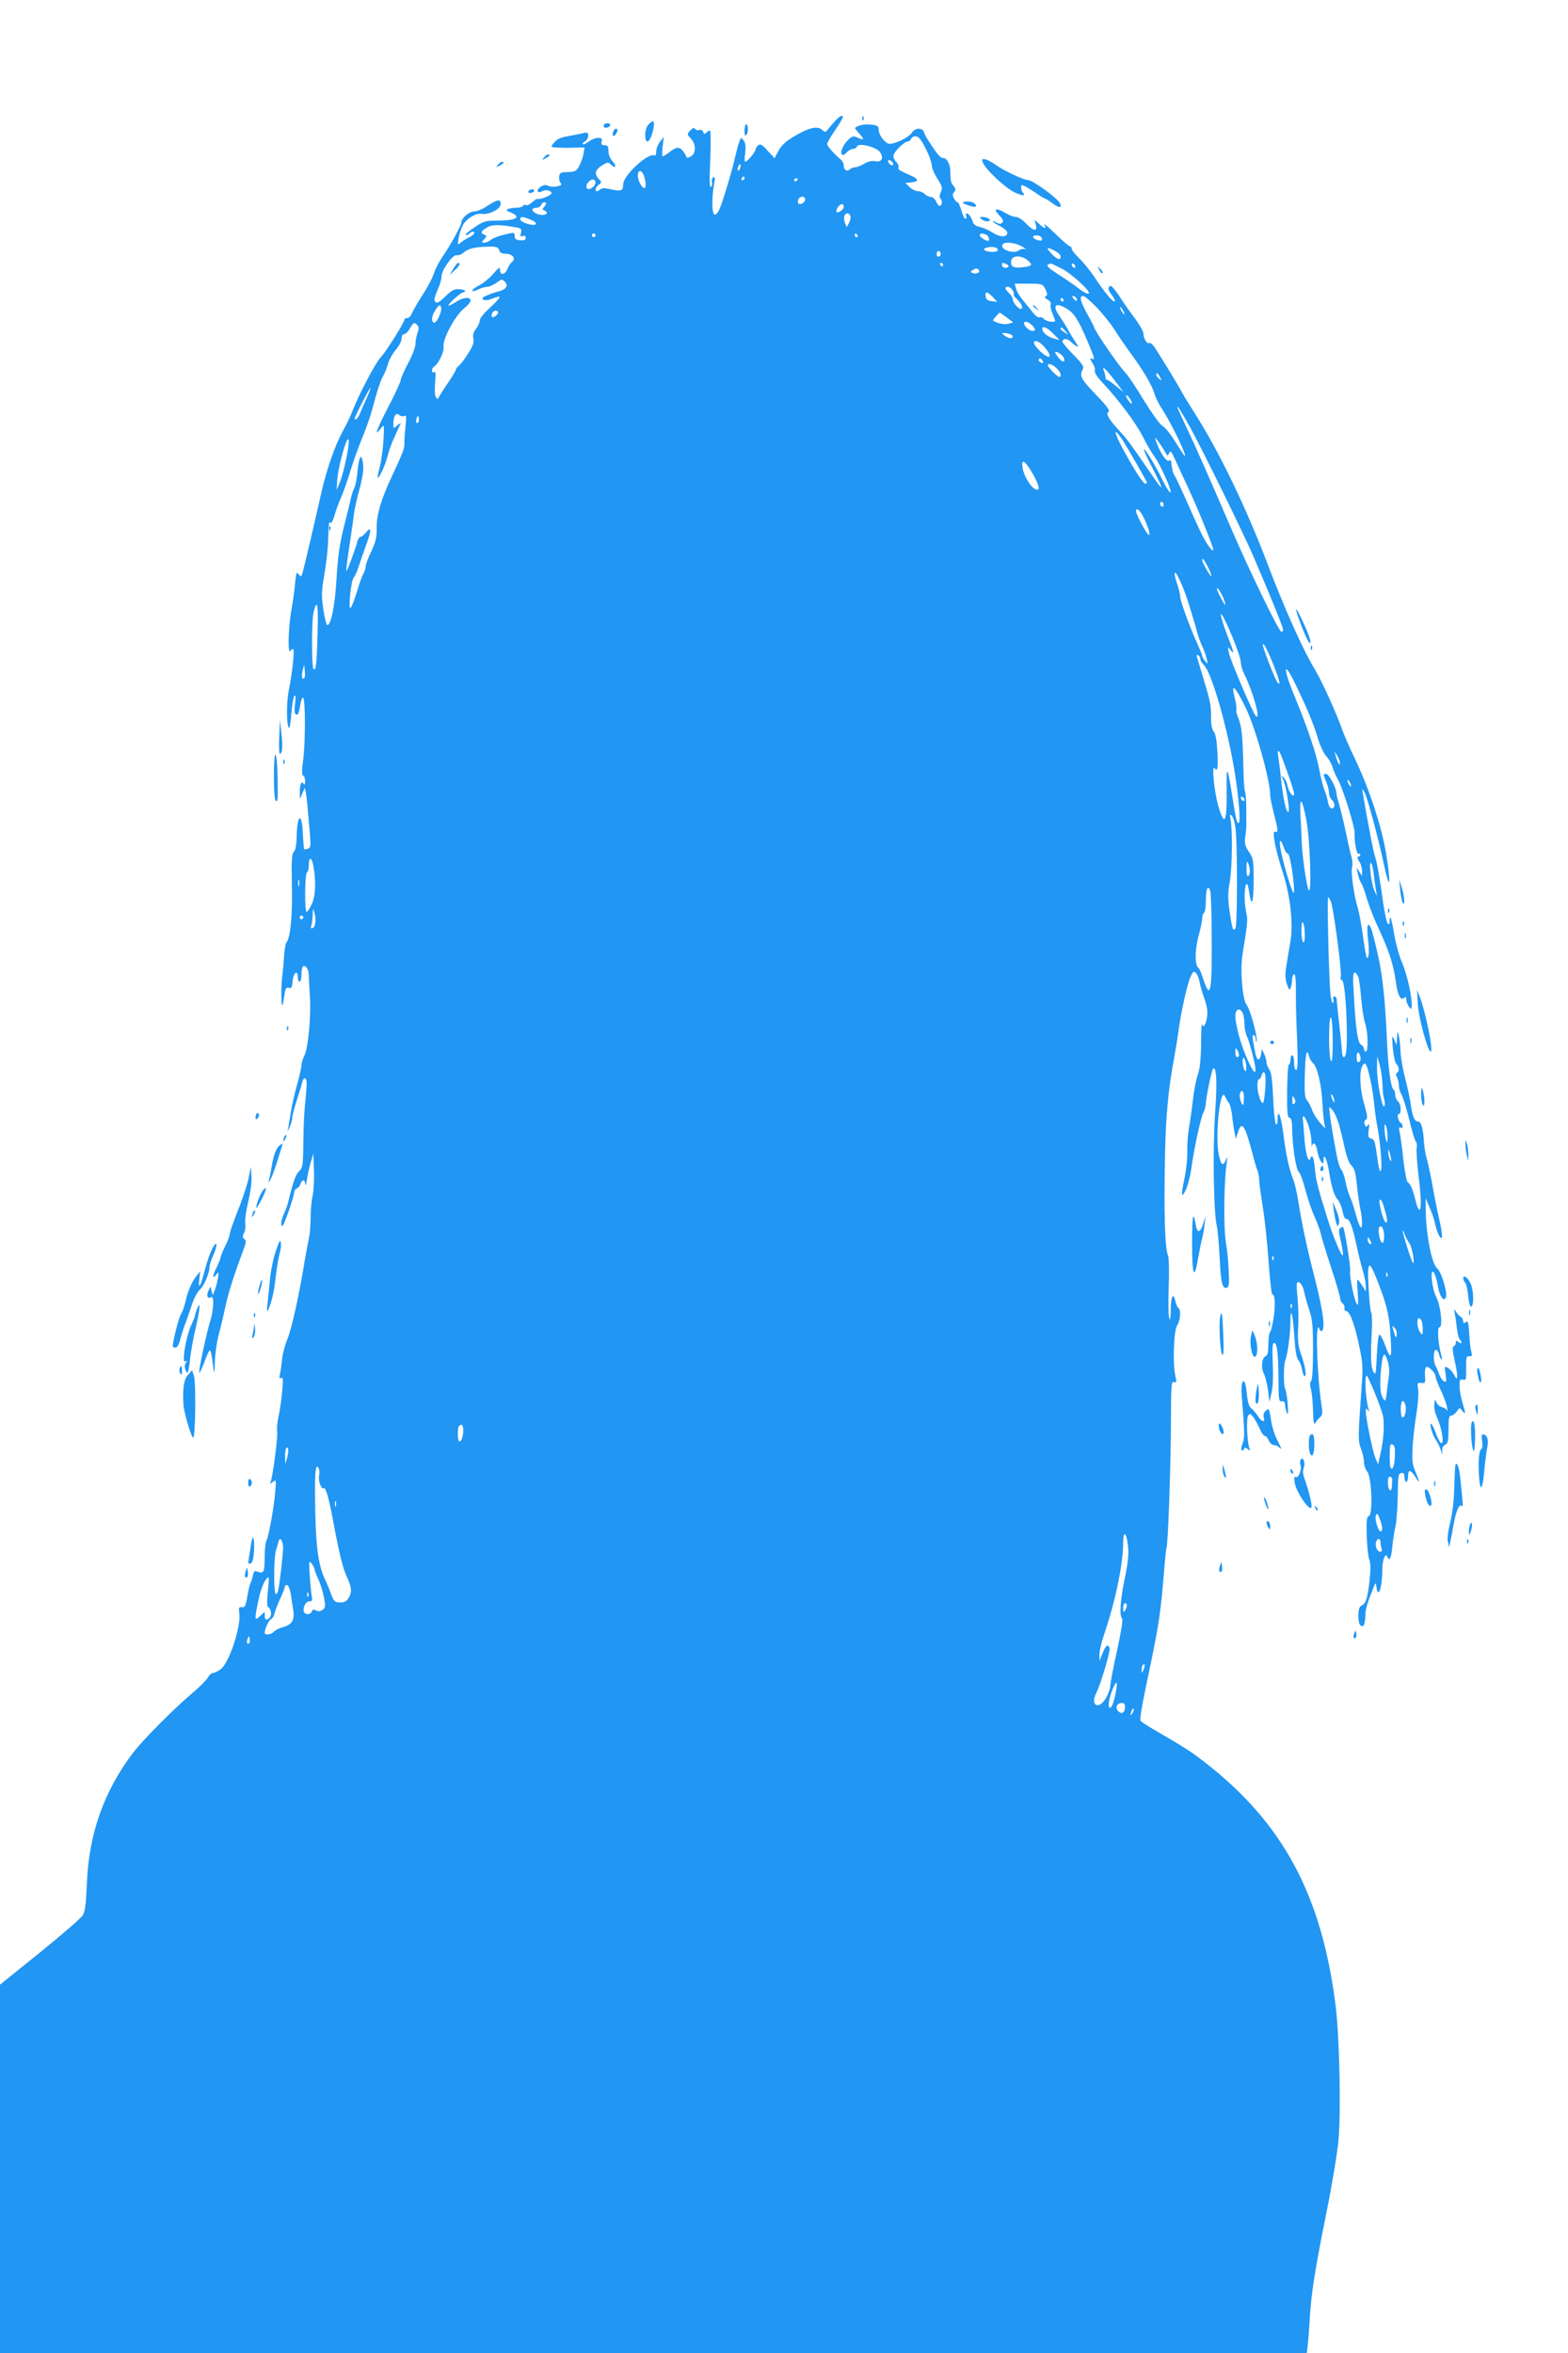 <?xml version="1.0" standalone="no"?>
<!DOCTYPE svg PUBLIC "-//W3C//DTD SVG 20010904//EN"
 "http://www.w3.org/TR/2001/REC-SVG-20010904/DTD/svg10.dtd">
<svg version="1.0" xmlns="http://www.w3.org/2000/svg"
 width="853pt" height="1280pt" viewBox="0 0 853 1280"
 preserveAspectRatio="xMidYMid meet">
<g transform="translate(0,1280) scale(0.1,-0.1)"
fill="#2196f3" stroke="none">
<path d="M4553 12152 c-10 -9 -28 -30 -41 -46 -21 -27 -23 -28 -40 -12 -25 22
-70 12 -142 -30 -60 -35 -80 -54 -102 -97 l-14 -28 -38 41 c-30 34 -40 39 -52
29 -8 -6 -14 -17 -14 -23 -1 -13 -45 -66 -56 -66 -4 0 -4 22 0 48 4 34 2 54
-8 67 -14 19 -15 19 -24 -5 -5 -14 -15 -50 -22 -80 -15 -70 -67 -245 -86 -288
-8 -19 -20 -32 -27 -29 -14 4 -16 87 -3 161 7 38 6 47 -4 41 -6 -4 -10 -16 -7
-26 3 -10 0 -22 -6 -26 -7 -4 -8 40 -3 150 3 87 3 157 -2 157 -4 0 -13 -5 -20
-12 -9 -9 -13 -8 -17 5 -4 9 -13 13 -22 10 -8 -3 -18 -1 -22 6 -5 8 -13 5 -26
-9 -18 -20 -18 -21 3 -43 29 -31 29 -82 1 -97 -11 -7 -21 -10 -22 -8 -30 60
-47 67 -89 35 -19 -15 -38 -27 -42 -27 -5 0 -5 24 -1 53 l6 52 -20 -25 c-11
-14 -21 -38 -21 -53 0 -16 -4 -26 -9 -23 -32 20 -171 -108 -171 -157 0 -35
-11 -39 -66 -27 -33 8 -50 8 -58 0 -5 -5 -14 -10 -18 -10 -14 0 -8 22 9 35 17
13 17 14 -1 33 -24 27 -18 49 20 73 30 18 33 18 48 3 26 -25 32 -7 8 19 -13
14 -22 36 -22 55 0 26 -4 32 -21 32 -16 0 -20 5 -16 20 4 16 0 20 -20 20 -14
0 -36 -9 -50 -20 -15 -11 -29 -18 -32 -14 -3 3 2 10 12 15 9 6 17 19 17 31 0
17 -4 19 -27 14 -16 -4 -41 -9 -58 -12 -63 -11 -76 -15 -95 -34 -11 -11 -20
-23 -20 -27 0 -5 41 -7 90 -7 l90 2 -6 -37 c-4 -20 -15 -49 -24 -66 -15 -26
-23 -30 -61 -31 -38 0 -44 -4 -47 -23 -2 -12 1 -28 7 -35 9 -11 5 -15 -20 -20
-17 -3 -39 -2 -48 4 -13 6 -24 4 -40 -6 -26 -18 -19 -39 9 -24 20 11 50 4 50
-12 0 -10 -59 -34 -74 -30 -5 2 -19 -7 -32 -19 -12 -11 -27 -18 -33 -15 -5 4
-12 2 -16 -4 -3 -5 -19 -10 -35 -10 -15 0 -36 -3 -45 -6 -14 -6 -11 -10 14
-20 61 -26 29 -44 -79 -44 -58 0 -71 -4 -118 -36 -30 -20 -51 -38 -48 -42 4
-3 12 0 18 6 14 14 28 16 28 4 0 -5 -12 -15 -27 -22 -16 -8 -36 -21 -46 -29
-18 -15 -18 -14 -12 24 4 22 14 53 22 68 18 36 71 69 101 64 39 -7 99 22 105
49 6 33 -17 31 -72 -6 -24 -17 -56 -30 -71 -30 -28 0 -70 -36 -70 -60 0 -16
-62 -128 -105 -190 -17 -25 -38 -65 -45 -89 -8 -24 -36 -77 -63 -118 -26 -41
-52 -86 -57 -99 -5 -13 -16 -24 -25 -24 -8 0 -15 -4 -15 -8 0 -16 -101 -177
-130 -207 -28 -30 -113 -191 -152 -289 -10 -28 -34 -77 -53 -111 -43 -78 -90
-213 -119 -344 -34 -152 -85 -370 -97 -415 -9 -35 -11 -36 -24 -20 -11 16 -14
10 -20 -51 -3 -39 -13 -106 -21 -151 -16 -92 -19 -238 -4 -214 5 8 12 11 16 8
7 -7 -7 -136 -25 -223 -12 -60 -13 -172 -2 -200 6 -13 11 11 16 73 4 50 12 95
17 98 7 4 8 -11 3 -44 -4 -32 -3 -52 4 -57 12 -7 17 2 26 58 3 21 10 35 14 32
13 -7 13 -248 0 -340 -8 -57 -7 -81 0 -83 6 -2 11 -16 11 -30 0 -19 -3 -23 -9
-14 -11 18 -21 -8 -20 -51 l1 -32 13 30 13 30 6 -25 c2 -14 8 -59 11 -100 3
-41 9 -103 12 -137 4 -53 3 -64 -11 -69 -9 -4 -19 -5 -21 -2 -2 2 -5 36 -7 76
-4 126 -31 120 -34 -7 -1 -50 -7 -78 -16 -85 -10 -9 -13 -46 -10 -179 4 -166
-8 -288 -30 -314 -5 -7 -11 -43 -13 -80 -2 -37 -7 -86 -10 -108 -6 -44 -6
-147 0 -154 2 -2 7 20 11 49 6 43 10 51 25 47 15 -4 18 2 21 36 3 45 28 65 28
23 0 -14 5 -26 10 -26 6 0 10 18 10 39 0 22 4 42 9 45 14 9 32 -19 31 -50 0
-16 3 -67 6 -114 7 -104 -9 -279 -30 -322 -9 -17 -16 -41 -16 -52 0 -12 -11
-60 -24 -106 -13 -47 -29 -117 -35 -157 -6 -39 -13 -79 -16 -90 -3 -10 1 -4 9
12 8 17 15 40 16 53 0 13 11 56 24 95 13 40 27 85 30 100 4 17 11 25 18 21 7
-5 8 -31 3 -83 -11 -107 -13 -140 -15 -279 -1 -110 -4 -125 -22 -142 -19 -17
-33 -56 -59 -164 -5 -21 -16 -51 -24 -67 -16 -31 -21 -79 -6 -64 11 13 61 158
61 179 0 9 7 19 15 22 8 3 17 14 20 25 9 26 25 24 26 -3 1 -13 5 0 9 27 4 28
14 70 21 95 l14 45 3 -95 c2 -52 -2 -114 -8 -137 -5 -23 -10 -74 -10 -113 0
-39 -4 -90 -9 -113 -5 -23 -15 -76 -22 -117 -29 -181 -72 -378 -95 -432 -13
-32 -26 -80 -29 -106 -2 -26 -7 -62 -11 -81 -6 -26 -4 -32 6 -26 10 6 11 -9 5
-75 -4 -45 -13 -106 -20 -135 -6 -29 -10 -66 -7 -83 4 -29 -23 -236 -35 -270
-6 -15 -5 -16 12 -2 18 14 18 12 12 -58 -7 -84 -35 -239 -48 -264 -5 -10 -9
-47 -9 -82 0 -85 -5 -97 -35 -86 -21 8 -24 6 -30 -23 -4 -18 -10 -36 -14 -42
-3 -5 -10 -37 -16 -70 -8 -50 -13 -59 -29 -57 -16 3 -18 -2 -14 -35 9 -76 -57
-271 -102 -303 -15 -11 -35 -20 -42 -20 -8 0 -21 -12 -28 -26 -8 -14 -50 -56
-95 -93 -97 -83 -260 -247 -312 -316 -157 -207 -240 -441 -250 -707 -5 -115
-10 -154 -23 -176 -10 -16 -115 -107 -234 -203 l-216 -174 0 -1002 0 -1003
3554 0 3555 0 5 43 c3 23 8 87 11 142 8 139 28 268 91 580 30 149 59 324 65
390 15 152 6 566 -15 735 -76 603 -286 994 -711 1324 -77 60 -112 82 -272 175
-40 23 -75 46 -78 51 -6 10 6 79 60 335 39 189 51 272 66 460 6 77 13 143 15
147 8 13 24 462 24 685 1 201 2 221 17 216 14 -6 15 -1 7 33 -15 68 -9 248 10
275 17 25 22 84 7 94 -5 3 -12 19 -16 35 -12 53 -25 32 -26 -42 -1 -49 -3 -65
-8 -48 -5 14 -6 91 -3 172 3 81 1 155 -3 165 -18 44 -24 224 -17 563 4 194 18
343 44 485 11 61 24 137 28 170 12 95 47 256 65 298 13 31 19 36 29 27 8 -6
17 -27 21 -48 3 -20 16 -63 27 -94 15 -43 19 -69 14 -103 -7 -42 -20 -59 -28
-35 -1 5 -4 -44 -4 -110 -1 -82 -7 -134 -17 -163 -9 -23 -21 -85 -27 -137 -6
-52 -16 -122 -22 -155 -6 -33 -10 -90 -9 -128 1 -37 -6 -100 -14 -140 -21 -99
-19 -120 4 -73 11 21 25 73 31 115 17 119 50 273 66 308 8 17 14 39 14 49 0
35 34 194 41 194 18 0 21 -84 9 -249 -13 -186 -8 -534 9 -606 5 -22 12 -100
16 -174 6 -138 15 -174 40 -165 11 5 13 24 9 97 -2 51 -9 115 -14 142 -15 80
-12 355 5 449 4 25 3 27 -4 10 -17 -40 -28 -34 -40 22 -23 102 8 387 34 319 5
-11 14 -27 21 -35 6 -8 14 -40 17 -70 3 -30 9 -70 13 -89 l7 -35 11 34 c22 67
38 43 81 -120 9 -36 21 -75 26 -88 5 -13 9 -35 9 -50 0 -15 9 -79 19 -143 11
-64 25 -198 32 -297 7 -100 16 -182 20 -182 14 0 18 -46 9 -119 -6 -41 -15
-80 -20 -85 -6 -6 -10 -36 -10 -68 0 -41 -4 -60 -14 -64 -21 -8 -28 -62 -11
-94 8 -15 18 -56 23 -91 l8 -64 12 52 c7 32 9 92 6 156 -3 63 -2 107 4 111 18
11 26 -48 27 -184 0 -123 2 -135 18 -132 12 2 17 -4 18 -20 0 -13 5 -32 10
-43 6 -14 8 1 4 49 -2 37 -9 73 -13 80 -10 12 -10 132 0 156 12 28 28 147 28
205 0 97 13 52 21 -71 5 -79 12 -120 22 -132 8 -9 18 -34 21 -55 4 -21 11 -35
15 -32 10 6 -1 63 -24 128 -13 37 -16 69 -13 135 3 48 1 120 -3 161 -5 41 -6
78 -3 83 10 16 32 -12 39 -50 4 -20 16 -64 27 -96 17 -50 21 -84 21 -218 0
-98 -4 -163 -10 -169 -7 -7 -8 -22 -1 -46 5 -20 10 -73 11 -118 1 -55 5 -78
11 -67 5 9 16 24 26 32 15 13 16 23 8 75 -24 165 -33 467 -11 408 9 -25 23
-12 23 20 0 46 -16 132 -52 272 -41 161 -66 281 -84 394 -8 51 -21 109 -30
129 -21 50 -40 142 -54 255 -12 93 -30 133 -30 65 0 -19 -4 -28 -9 -23 -5 6
-12 70 -15 143 -4 95 -10 140 -21 155 -8 12 -15 29 -15 39 0 9 -6 29 -12 44
l-13 28 -5 -30 c-7 -38 -23 -34 -31 8 -17 88 -18 98 -9 98 6 0 10 -10 11 -22
0 -13 3 -18 5 -12 8 18 -36 177 -53 196 -24 27 -38 192 -23 281 27 167 29 183
20 222 -12 51 -12 136 -1 154 6 9 11 -3 16 -38 13 -93 25 -65 25 58 0 113 -2
122 -26 158 -21 31 -24 46 -20 78 3 22 6 47 6 55 0 8 0 53 0 99 0 46 -4 89 -7
95 -4 6 -8 67 -9 136 -4 169 -9 218 -27 263 -9 21 -14 43 -11 50 2 6 -2 36
-10 65 -20 80 2 61 56 -48 55 -108 139 -405 138 -486 0 -11 9 -56 20 -99 24
-92 25 -106 6 -99 -18 7 2 -98 43 -223 39 -120 57 -275 42 -366 -6 -37 -16
-97 -22 -134 -9 -52 -8 -75 2 -106 11 -32 14 -36 20 -21 4 11 8 31 8 47 1 15
6 27 12 27 6 0 9 -31 9 -82 -1 -46 1 -163 6 -260 5 -132 4 -178 -5 -178 -6 0
-11 17 -11 40 0 22 -4 40 -10 40 -5 0 -10 -11 -10 -25 0 -14 -4 -25 -8 -25 -5
0 -9 -65 -10 -145 -1 -115 2 -145 13 -145 9 0 13 -15 14 -47 0 -95 21 -236 36
-247 8 -6 24 -49 36 -96 12 -47 34 -112 49 -145 15 -33 31 -76 35 -95 4 -19
29 -102 56 -183 27 -82 49 -157 49 -167 0 -10 6 -23 14 -30 8 -6 12 -17 10
-25 -3 -7 2 -15 12 -17 19 -4 47 -82 71 -203 17 -83 18 -105 10 -215 -19 -259
-20 -289 -3 -330 9 -22 16 -55 16 -72 0 -17 8 -40 17 -51 25 -27 33 -234 10
-243 -12 -4 -14 -24 -12 -107 2 -56 8 -115 14 -130 8 -20 8 -54 1 -119 -11
-95 -20 -122 -45 -132 -21 -8 -21 -101 0 -110 16 -6 22 14 23 67 0 15 9 51 20
80 39 101 35 95 40 65 9 -70 32 -2 32 97 0 51 17 92 27 68 11 -28 21 -10 27
50 3 34 11 87 18 117 6 30 11 107 12 170 1 101 3 115 19 118 13 3 17 -3 17
-22 0 -14 5 -26 10 -26 6 0 10 14 10 30 0 39 13 38 39 -2 26 -42 27 -33 1 27
-17 40 -19 61 -15 139 3 50 13 131 21 180 8 49 12 107 9 128 -6 36 -5 38 17
36 21 -3 23 0 20 38 -2 23 1 45 7 48 12 8 51 -32 51 -52 0 -8 13 -42 29 -76
16 -34 31 -74 33 -91 3 -16 3 -24 1 -18 -3 7 -15 16 -28 19 -13 3 -26 15 -31
27 -6 19 -8 18 -11 -11 -3 -20 4 -49 16 -75 23 -50 38 -137 23 -137 -6 0 -18
21 -28 47 -22 62 -39 80 -29 33 4 -19 16 -46 25 -60 10 -14 23 -41 29 -60 9
-28 10 -29 7 -7 -2 19 2 31 15 38 16 8 19 22 19 84 0 59 3 75 14 75 8 0 22 10
31 23 16 22 16 22 30 3 19 -25 19 -14 0 48 -8 27 -15 67 -15 88 0 34 3 38 18
34 17 -6 19 0 18 61 -1 60 1 68 17 66 15 -1 17 3 12 20 -4 12 -10 57 -12 100
-4 65 -7 76 -19 66 -11 -9 -14 -8 -14 4 0 9 -6 20 -13 24 -8 4 -19 17 -26 28
-11 18 -12 17 -7 -10 4 -16 9 -54 12 -83 4 -29 11 -55 15 -58 5 -3 9 -10 9
-16 0 -7 -6 -6 -15 2 -12 10 -15 10 -15 -3 0 -8 -5 -17 -11 -19 -9 -3 -7 -25
5 -81 19 -82 17 -119 -3 -76 -7 14 -22 31 -33 38 -20 12 -20 11 -14 -33 6 -38
5 -45 -7 -40 -9 3 -20 20 -27 37 -6 18 -16 40 -21 49 -14 27 -11 90 4 86 6 -3
14 -13 15 -24 2 -10 8 -23 13 -28 5 -6 5 3 0 21 -17 59 -24 153 -11 153 21 0
8 119 -18 168 -24 47 -34 168 -10 127 7 -11 15 -42 20 -69 9 -57 33 -91 44
-62 9 25 -25 139 -47 156 -27 22 -56 153 -62 285 -2 61 -2 103 1 95 2 -8 12
-33 22 -55 10 -22 21 -55 25 -74 11 -51 31 -95 39 -83 3 6 -2 48 -13 94 -11
46 -27 126 -36 178 -9 52 -23 119 -31 149 -9 29 -17 76 -18 105 -4 69 -15 106
-32 106 -18 0 -30 26 -38 84 -3 27 -17 94 -31 148 -14 54 -26 122 -26 151 -1
29 -5 66 -9 82 -7 29 -8 29 -10 -10 l-2 -40 -13 30 c-13 27 -13 24 -8 -45 4
-41 12 -81 20 -88 15 -16 17 -38 3 -47 -7 -4 -7 -12 0 -25 5 -10 10 -30 10
-45 0 -14 6 -36 14 -48 8 -12 26 -71 41 -131 14 -60 30 -115 36 -123 6 -7 9
-22 6 -34 -3 -11 1 -73 8 -137 17 -137 19 -202 6 -202 -5 0 -15 24 -21 53 -14
57 -27 88 -43 98 -5 4 -16 60 -23 125 -7 66 -16 132 -20 148 -5 21 -4 27 5 22
6 -4 11 -1 11 8 0 8 -4 16 -9 18 -13 5 -24 48 -12 48 17 0 13 56 -4 70 -8 7
-15 23 -15 36 0 12 -4 25 -9 28 -15 9 -30 123 -36 271 -10 224 -24 352 -51
470 -14 61 -29 120 -34 133 -19 44 -26 20 -18 -55 8 -71 5 -113 -7 -101 -3 3
-12 54 -20 114 -8 60 -21 129 -28 154 -21 65 -39 197 -32 221 4 12 3 38 -3 58
-6 20 -20 83 -32 141 -12 58 -29 125 -36 149 -8 25 -14 51 -14 58 0 27 -41
103 -55 103 -18 0 -18 1 0 -43 8 -20 15 -47 15 -60 0 -14 7 -30 15 -37 19 -16
19 -47 0 -47 -9 0 -17 14 -21 36 -4 20 -13 50 -20 67 -7 16 -20 69 -29 117
-15 81 -66 230 -134 394 -65 157 -58 197 9 56 63 -131 96 -210 120 -291 12
-40 33 -83 45 -95 12 -12 28 -40 35 -62 7 -22 19 -49 26 -60 25 -40 93 -257
93 -293 -2 -52 12 -123 22 -116 5 3 9 0 9 -5 0 -6 -5 -11 -11 -11 -7 0 -5 -10
5 -25 9 -13 16 -37 16 -52 l-1 -28 -15 25 c-15 25 -15 25 -8 -10 4 -19 12 -44
20 -55 7 -11 20 -47 29 -80 10 -33 32 -91 49 -130 75 -162 95 -222 111 -335 9
-63 25 -93 42 -79 10 9 13 7 13 -8 0 -10 7 -28 15 -39 14 -18 14 -17 15 13 0
52 -28 174 -56 235 -13 32 -31 96 -39 144 -14 86 -25 119 -25 74 0 -17 -3 -21
-11 -13 -5 5 -16 55 -24 109 -19 139 -34 224 -46 260 -5 17 -14 58 -20 90 -6
32 -17 93 -25 134 -7 41 -16 91 -19 110 -6 34 -6 35 8 10 16 -27 79 -263 107
-398 31 -145 38 -103 11 63 -23 144 -93 358 -170 518 -29 60 -61 133 -71 163
-28 80 -110 262 -142 314 -67 109 -169 336 -267 595 -112 293 -253 586 -380
789 -45 71 -81 130 -81 131 0 7 -144 243 -157 257 -9 10 -19 15 -24 12 -10 -6
-29 29 -29 54 0 10 -22 48 -48 83 -27 35 -65 90 -85 122 -21 32 -42 55 -47 52
-15 -9 -12 -24 10 -52 11 -15 18 -29 14 -32 -7 -8 -55 48 -108 129 -24 36 -62
83 -85 105 -22 21 -41 45 -41 52 0 7 -4 13 -9 13 -5 0 -37 27 -71 60 -59 57
-79 72 -65 50 11 -18 -8 -11 -33 13 l-24 22 7 -27 c10 -40 -13 -36 -54 7 -18
19 -42 35 -54 35 -12 0 -37 9 -55 20 -52 32 -72 26 -37 -10 21 -22 26 -33 18
-41 -8 -8 -17 -8 -32 0 -12 7 -21 9 -21 7 0 -3 18 -15 40 -26 22 -11 40 -27
40 -35 0 -26 -37 -27 -77 -2 -21 14 -53 28 -71 32 -19 4 -36 14 -38 23 -9 29
-20 46 -32 50 -7 2 -10 -2 -6 -12 3 -9 2 -16 -4 -16 -5 0 -15 20 -22 45 -7 25
-16 45 -21 45 -5 0 -13 9 -19 21 -9 15 -8 24 1 35 9 11 9 18 -3 32 -15 16 -18
32 -18 79 0 38 -18 73 -38 73 -17 0 -35 22 -91 110 -5 8 -12 23 -15 33 -7 23
-48 22 -64 -3 -19 -31 -110 -72 -133 -60 -25 14 -49 50 -49 76 0 18 -7 23 -42
26 -36 4 -69 -3 -87 -18 -1 -1 9 -15 23 -30 30 -33 28 -39 -8 -23 -22 10 -29
9 -47 -7 -29 -26 -49 -68 -40 -82 5 -9 12 -7 26 8 10 11 26 20 35 20 10 0 20
6 23 14 8 21 106 -4 125 -32 21 -32 8 -56 -26 -49 -19 4 -40 -1 -61 -14 -17
-10 -39 -19 -49 -19 -10 0 -23 -5 -29 -11 -15 -15 -33 -3 -33 21 0 11 -7 25
-16 32 -34 28 -74 73 -74 84 0 7 16 36 36 65 49 73 57 89 44 89 -5 0 -18 -8
-27 -18z m484 -162 c18 -36 32 -76 32 -91 1 -14 14 -46 31 -72 26 -41 28 -50
18 -72 -8 -19 -8 -29 -1 -36 12 -12 7 -39 -6 -39 -4 0 -13 11 -19 25 -7 14
-20 25 -31 25 -10 0 -24 7 -31 15 -7 8 -23 15 -36 15 -13 0 -34 10 -46 23
l-23 22 33 3 c42 4 41 19 -5 38 -62 27 -68 31 -65 46 1 9 -5 21 -13 28 -8 7
-15 21 -15 31 0 21 57 78 78 79 7 0 15 7 19 16 3 8 15 14 27 12 15 -2 30 -22
53 -68z m-179 -79 c3 -8 -1 -12 -9 -9 -7 2 -15 10 -17 17 -3 8 1 12 9 9 7 -2
15 -10 17 -17z m-832 -27 c-4 -9 -9 -15 -11 -12 -3 3 -3 13 1 22 4 9 9 15 11
12 3 -3 3 -13 -1 -22z m-519 -53 c6 -21 7 -44 3 -51 -10 -16 -40 32 -40 65 0
39 26 30 37 -14z m543 -1 c0 -5 -5 -10 -11 -10 -5 0 -7 5 -4 10 3 6 8 10 11
10 2 0 4 -4 4 -10z m-816 -38 c-14 -22 -44 -28 -44 -8 0 23 31 49 44 36 7 -7
8 -15 0 -28z m1106 34 c0 -3 -4 -8 -10 -11 -5 -3 -10 -1 -10 4 0 6 5 11 10 11
6 0 10 -2 10 -4z m40 -111 c0 -16 -27 -32 -37 -22 -3 4 -3 13 0 22 8 20 37 20
37 0z m-1410 -23 c0 -4 -5 -13 -12 -20 -9 -9 -7 -13 5 -18 9 -3 14 -10 11 -15
-8 -13 -46 -10 -66 5 -20 14 -14 26 13 26 9 0 19 7 23 15 6 16 26 21 26 7z
m1620 -17 c0 -8 -9 -19 -20 -25 -15 -8 -20 -8 -20 3 0 14 19 37 32 37 4 0 8
-7 8 -15z m36 -49 c3 -8 0 -25 -7 -38 l-12 -23 -10 22 c-11 24 -4 53 13 53 6
0 13 -6 16 -14z m-1739 -21 c22 -9 33 -19 27 -25 -12 -12 -84 11 -84 27 0 17
13 16 57 -2z m-85 -41 c34 -5 37 -9 32 -30 -5 -19 -3 -23 10 -18 10 4 16 1 16
-10 0 -11 -9 -15 -30 -13 -23 2 -30 7 -30 23 0 21 -2 21 -56 8 -31 -7 -64 -20
-73 -28 -10 -9 -26 -16 -36 -16 -17 0 -17 1 -1 19 15 16 15 19 1 24 -22 9 -19
20 13 39 27 17 68 18 154 2z m438 -44 c0 -5 -4 -10 -10 -10 -5 0 -10 5 -10 10
0 6 5 10 10 10 6 0 10 -4 10 -10z m1425 0 c3 -5 1 -10 -4 -10 -6 0 -11 5 -11
10 0 6 2 10 4 10 3 0 8 -4 11 -10z m699 4 c15 -6 23 -34 10 -34 -13 0 -44 21
-44 30 0 11 11 13 34 4z m301 -15 c4 -6 5 -13 2 -16 -8 -7 -47 7 -47 18 0 13
37 11 45 -2z m-105 -50 c19 -11 27 -18 16 -14 -10 3 -25 0 -32 -6 -30 -25
-114 8 -87 34 13 14 69 6 103 -14z m-2845 -19 c4 -14 15 -20 34 -20 38 0 60
-26 38 -43 -9 -7 -21 -24 -26 -39 -13 -34 -41 -37 -41 -6 0 18 -5 15 -36 -21
-20 -23 -54 -51 -75 -62 -21 -10 -39 -24 -39 -29 0 -6 13 -4 30 5 16 8 38 15
50 15 11 0 34 10 51 22 27 20 30 21 46 5 20 -20 6 -42 -34 -52 -15 -3 -43 -13
-62 -21 -27 -11 -32 -17 -21 -24 9 -5 27 -3 49 6 19 8 36 12 39 9 3 -3 -20
-29 -51 -57 -32 -29 -57 -60 -57 -70 0 -11 -9 -32 -20 -46 -15 -18 -19 -34
-15 -53 5 -21 -2 -41 -28 -81 -18 -29 -41 -59 -50 -67 -10 -7 -17 -17 -17 -22
0 -5 -20 -38 -44 -73 -24 -35 -46 -70 -49 -77 -5 -12 -7 -11 -16 1 -6 8 -7 41
-4 79 5 47 3 62 -5 57 -7 -4 -12 -1 -12 8 0 8 5 18 10 21 26 16 57 81 53 110
-6 41 64 170 112 208 19 15 35 34 35 42 0 23 -43 18 -84 -10 -20 -13 -36 -20
-36 -16 0 11 68 71 80 71 6 0 10 3 10 8 0 4 -15 8 -32 9 -26 2 -41 -6 -75 -39
-32 -32 -46 -39 -54 -31 -9 9 -6 25 11 65 13 29 23 62 22 74 -2 31 60 120 82
116 10 -2 25 3 35 12 26 23 59 32 127 34 55 2 63 -1 69 -18z m2713 3 c2 -9 -8
-13 -32 -13 -38 0 -57 16 -29 23 29 8 56 3 61 -10z m312 -8 c17 -9 30 -22 30
-30 0 -22 -16 -18 -45 10 -38 39 -33 45 15 20z m-625 -24 c-9 -16 -25 -3 -18
15 4 10 9 12 15 6 6 -6 7 -15 3 -21z m478 -29 c26 -23 21 -29 -24 -35 -53 -7
-69 0 -69 28 0 37 54 41 93 7z m-463 -22 c0 -5 -2 -10 -4 -10 -3 0 -8 5 -11
10 -3 6 -1 10 4 10 6 0 11 -4 11 -10z m349 1 c9 -6 10 -11 2 -15 -13 -8 -31 1
-31 15 0 11 11 11 29 0z m291 -19 c53 -24 171 -132 152 -139 -6 -3 -29 9 -50
25 -20 16 -70 51 -111 77 -53 34 -70 49 -61 55 8 5 17 7 20 6 3 -1 25 -12 50
-24z m80 7 c0 -6 -4 -7 -10 -4 -5 3 -10 11 -10 16 0 6 5 7 10 4 6 -3 10 -11
10 -16z m-525 -18 c8 -14 -13 -24 -33 -16 -14 5 -14 7 -2 15 19 12 27 12 35 1z
m362 -104 c11 -23 12 -31 3 -37 -9 -6 -6 -11 9 -20 13 -6 20 -18 17 -26 -3 -7
1 -29 9 -48 8 -20 15 -38 15 -41 0 -11 -48 -4 -60 9 -6 8 -17 13 -24 10 -8 -3
-24 9 -37 26 -13 17 -38 48 -55 68 -17 20 -34 49 -37 63 l-7 26 76 0 c73 0 76
-1 91 -30z m-178 -6 c6 -10 8 -20 6 -23 -3 -3 6 -15 20 -28 23 -22 34 -50 18
-50 -14 0 -43 34 -43 50 0 9 -9 25 -20 35 -11 10 -20 22 -20 27 0 16 29 8 39
-11z m-108 -37 l24 -26 -30 4 c-22 2 -31 9 -33 26 -4 29 9 28 39 -4z m454 -5
c11 -17 -1 -21 -15 -4 -8 9 -8 15 -2 15 6 0 14 -5 17 -11z m111 -51 c33 -35
76 -88 95 -118 18 -30 57 -86 85 -125 70 -94 122 -182 134 -226 6 -20 22 -53
36 -75 49 -72 143 -264 129 -264 -2 0 -24 34 -50 75 -25 41 -57 81 -71 88 -13
7 -57 68 -100 137 -41 69 -88 139 -104 155 -37 40 -146 198 -165 238 -7 18
-20 43 -28 57 -50 88 -59 120 -34 120 7 0 40 -28 73 -62z m-181 42 c3 -5 1
-10 -4 -10 -6 0 -11 5 -11 10 0 6 2 10 4 10 3 0 8 -4 11 -10z m-3385 -50 c0
-29 -29 -82 -40 -75 -15 9 -12 34 7 66 20 34 33 37 33 9z m3412 -5 c37 -25 63
-70 121 -212 22 -53 23 -61 9 -55 -15 5 -15 3 1 -22 10 -15 16 -34 13 -42 -4
-10 13 -35 43 -67 86 -91 182 -220 218 -292 19 -38 46 -85 60 -103 24 -32 75
-137 88 -181 13 -42 -11 -14 -45 56 -39 79 -92 165 -97 159 -2 -2 15 -42 39
-87 76 -148 74 -155 -7 -36 -104 152 -126 182 -165 223 -59 64 -76 94 -60 104
10 6 -8 31 -68 93 -82 86 -91 102 -72 137 8 16 0 29 -50 80 -33 34 -60 65 -60
70 0 20 23 21 43 3 39 -35 52 -38 30 -7 -11 16 -30 47 -42 69 -12 22 -33 55
-46 74 -46 63 -21 82 47 36z m298 -5 c6 -11 8 -20 6 -20 -3 0 -10 9 -16 20 -6
11 -8 20 -6 20 3 0 10 -9 16 -20z m-3400 -9 c0 -12 -26 -32 -33 -25 -9 10 4
34 19 34 8 0 14 -4 14 -9z m2767 -28 l35 -27 -27 -7 c-22 -6 -59 2 -83 17 -4
2 30 41 36 43 2 1 19 -11 39 -26z m-3206 -85 c-6 -17 -11 -44 -11 -60 0 -16
-18 -63 -40 -104 -22 -42 -40 -83 -40 -91 0 -9 -31 -76 -69 -149 -64 -123 -79
-168 -37 -111 16 21 17 18 12 -68 -3 -49 -12 -115 -20 -145 -8 -30 -13 -57
-11 -58 7 -7 45 77 54 120 6 24 22 70 38 103 15 33 29 65 32 70 2 6 -6 1 -18
-9 -21 -19 -21 -19 -21 10 0 40 15 63 31 47 6 -6 18 -9 27 -6 13 6 14 -2 8
-58 -4 -35 -7 -77 -6 -92 0 -28 -7 -46 -70 -182 -56 -119 -82 -206 -81 -275 1
-53 -5 -77 -29 -129 -17 -34 -30 -70 -30 -79 0 -10 -6 -29 -14 -44 -8 -14 -24
-60 -36 -102 -13 -42 -28 -79 -33 -83 -14 -9 2 149 18 167 7 8 18 33 25 55 7
22 25 75 41 119 31 82 30 107 -1 69 -10 -13 -23 -23 -28 -23 -6 0 -13 -10 -17
-22 -13 -50 -58 -169 -61 -165 -2 2 5 64 17 138 11 74 22 150 24 171 2 20 15
81 30 135 19 70 24 110 20 141 -9 61 -21 44 -30 -40 -3 -40 -12 -82 -18 -93
-6 -11 -14 -36 -18 -55 -4 -19 -21 -89 -38 -155 -23 -92 -33 -158 -40 -280 -9
-151 -30 -255 -51 -255 -4 0 -14 38 -21 85 -11 75 -10 98 5 188 10 56 20 140
21 187 4 108 4 102 14 96 5 -3 14 16 21 42 8 26 23 70 36 97 12 28 34 91 49
140 15 50 45 133 66 185 22 52 45 120 53 150 26 99 47 165 61 186 7 11 18 40
25 63 6 22 25 57 42 77 18 20 32 48 33 63 0 15 6 25 13 23 7 -1 22 14 33 33
18 31 22 33 36 20 12 -12 13 -22 4 -47z m3341 45 c10 -9 18 -20 18 -25 0 -14
-28 -9 -44 8 -32 32 -8 48 26 17z m118 -48 l34 -35 -35 10 c-32 9 -59 33 -59
52 0 18 28 6 60 -27z m66 14 c19 -22 19 -22 -3 -8 -13 8 -23 17 -23 21 0 12 6
9 26 -13z m-288 -26 c5 -18 -20 -16 -44 2 -18 15 -18 15 10 13 16 -2 31 -9 34
-15z m181 -69 c43 -54 16 -61 -36 -9 -19 19 -32 39 -28 45 8 14 38 -3 64 -36z
m98 -50 c10 -26 -6 -28 -26 -3 -11 13 -20 28 -21 32 0 13 41 -13 47 -29z
m-114 -18 c4 -10 1 -13 -9 -9 -15 6 -19 23 -5 23 5 0 11 -7 14 -14z m74 -38
c23 -21 31 -48 15 -48 -10 0 -62 53 -62 63 0 14 24 6 47 -15z m319 -70 l46
-61 -44 36 c-25 20 -47 35 -49 32 -3 -2 -5 4 -5 13 -1 9 -5 26 -9 36 -14 33
11 10 61 -56z m245 20 c11 -21 11 -22 -4 -9 -10 7 -17 17 -17 22 0 15 9 10 21
-13z m-4317 -115 c-15 -32 -31 -70 -37 -85 -10 -24 -27 -39 -27 -23 0 10 80
165 85 165 3 0 -7 -26 -21 -57z m4154 -4 c19 -30 8 -34 -12 -4 -9 14 -13 25
-9 25 5 0 14 -9 21 -21z m329 -159 c61 -109 288 -572 341 -695 89 -207 162
-386 162 -400 0 -9 -5 -13 -11 -10 -17 11 -174 334 -271 560 -112 260 -200
460 -241 545 -52 109 -58 125 -48 115 6 -6 37 -58 68 -115z m-4201 33 c-11
-11 -17 4 -9 23 7 18 8 18 11 1 2 -10 1 -21 -2 -24z m3830 -95 c28 -44 134
-228 134 -234 0 -2 -5 -4 -10 -4 -12 0 -59 73 -124 193 -49 91 -49 118 0 45z
m228 -59 c17 -31 19 -32 26 -14 6 17 12 11 33 -35 13 -30 45 -98 69 -150 54
-115 138 -322 138 -340 0 -18 -33 26 -63 85 -14 28 -51 109 -82 180 -32 72
-62 135 -67 142 -8 10 -13 35 -17 75 -1 4 -7 5 -14 2 -13 -5 -47 46 -66 101
-11 30 -11 30 6 9 10 -12 26 -37 37 -55z m-4453 -55 c-10 -49 -26 -105 -35
-124 l-15 -35 4 60 c4 53 37 183 53 210 15 23 12 -28 -7 -111z m3734 -65 c40
-69 47 -106 16 -89 -27 14 -61 72 -68 115 -9 53 11 43 52 -26z m715 -175 c0
-8 -4 -12 -10 -9 -5 3 -10 10 -10 16 0 5 5 9 10 9 6 0 10 -7 10 -16z m-117
-53 c25 -43 48 -111 37 -111 -10 0 -70 112 -70 130 0 19 16 10 33 -19z m356
-281 c12 -22 21 -46 21 -53 -1 -12 -49 71 -50 86 -1 16 9 5 29 -33z m-102
-205 c17 -55 37 -120 43 -145 6 -25 20 -63 30 -85 10 -22 22 -53 25 -70 6 -29
6 -29 -9 -11 -9 11 -16 24 -16 29 0 4 -12 34 -26 65 -41 89 -94 235 -94 258 0
12 -7 41 -15 64 -8 23 -15 50 -15 59 0 32 47 -66 77 -164z m188 33 c8 -21 13
-38 10 -38 -5 0 -45 76 -45 87 0 14 19 -13 35 -49z m-4928 -208 c-4 -158 -9
-192 -22 -178 -9 9 -10 231 -2 291 5 31 13 57 19 57 7 0 9 -56 5 -170z m4977
-4 c25 -60 46 -122 46 -138 0 -16 9 -46 20 -67 46 -92 91 -253 62 -226 -16 15
-139 304 -147 345 -7 33 -6 34 9 15 22 -29 20 -16 -13 68 -64 167 -46 170 23
3z m226 -158 c31 -79 38 -110 21 -92 -12 11 -81 189 -81 206 1 20 26 -29 60
-114z m-400 37 c0 -8 8 -22 19 -32 40 -39 119 -306 162 -548 25 -144 39 -298
29 -309 -10 -11 -15 7 -35 134 -28 180 -34 186 -32 38 2 -171 -11 -197 -44
-87 -23 76 -39 236 -21 210 16 -22 20 5 14 99 -3 56 -10 91 -20 102 -9 12 -14
37 -14 75 1 65 -4 89 -43 218 -15 50 -30 99 -33 109 -3 13 -1 17 6 12 7 -4 12
-13 12 -21z m-4874 -103 c-13 -12 -17 8 -10 40 l9 33 3 -33 c2 -19 1 -36 -2
-40z m5321 -440 c41 -110 63 -177 63 -190 0 -27 -29 8 -36 44 -3 18 -13 39
-22 46 -13 12 -14 10 -3 -9 16 -30 40 -173 30 -179 -13 -8 -32 88 -44 216 -1
14 -6 48 -10 75 -9 56 1 54 22 -3z m312 -22 c0 -13 -1 -13 -8 0 -5 8 -12 26
-15 40 l-7 25 15 -25 c9 -14 15 -32 15 -40z m61 -125 c0 -5 -5 -3 -10 5 -5 8
-10 20 -10 25 0 6 5 3 10 -5 5 -8 10 -19 10 -25z m-580 -76 c0 -6 -4 -7 -10
-4 -5 3 -10 11 -10 16 0 6 5 7 10 4 6 -3 10 -11 10 -16z m336 -106 c20 -101
31 -403 14 -386 -11 10 -39 209 -39 273 0 14 -3 70 -6 125 -7 118 7 112 31
-12z m-385 -45 c11 -74 11 -530 0 -547 -13 -20 -18 -4 -32 92 -10 71 -10 101
1 160 13 72 16 285 4 342 -5 24 -4 28 7 18 7 -7 16 -36 20 -65z m264 -111 c6
-18 16 -31 21 -30 12 2 39 -179 33 -212 -5 -21 -63 171 -74 245 -8 49 3 48 20
-3z m-5279 -104 c14 -84 10 -157 -10 -201 -11 -23 -23 -42 -28 -42 -12 0 -10
207 2 215 6 3 10 22 10 41 0 50 18 41 26 -13z m5093 -20 c1 -12 -3 -25 -9 -28
-6 -4 -10 12 -9 42 0 36 3 43 9 28 5 -11 9 -30 9 -42z m674 -15 c3 -29 9 -69
12 -88 l6 -35 -14 30 c-17 36 -32 159 -19 151 5 -3 12 -29 15 -58z m-5846 -65
c-3 -10 -5 -4 -5 12 0 17 2 24 5 18 2 -7 2 -21 0 -30z m4957 -30 c3 -10 6 -88
7 -173 4 -380 -4 -431 -46 -303 -9 29 -20 55 -25 58 -20 13 -21 92 -1 169 12
44 21 89 21 102 0 13 5 26 10 29 6 3 10 35 10 71 0 60 12 85 24 47z m657 -60
c14 -38 60 -383 53 -405 -3 -10 -1 -18 4 -18 13 0 23 -85 28 -235 3 -132 -1
-185 -16 -185 -4 0 -8 10 -9 23 0 12 -7 81 -15 152 -8 72 -15 136 -15 143 -1
6 -6 12 -12 12 -6 0 -9 -7 -6 -15 4 -8 2 -17 -3 -20 -4 -3 -11 28 -14 67 -8
115 -17 508 -11 508 3 0 10 -12 16 -27z m-5525 -107 c-1 -16 -7 -31 -15 -34
-10 -3 -12 0 -8 12 4 10 7 36 8 59 1 36 2 38 8 17 5 -14 8 -39 7 -54z m-66 24
c0 -5 -4 -10 -10 -10 -5 0 -10 5 -10 10 0 6 5 10 10 10 6 0 10 -4 10 -10z
m5448 -92 c1 -28 -3 -46 -9 -43 -5 4 -9 32 -9 63 0 37 3 52 9 43 5 -8 9 -36 9
-63z m291 -231 c5 -13 12 -66 16 -118 4 -52 14 -112 21 -134 16 -46 19 -155 4
-155 -5 0 -10 7 -10 15 0 7 -7 18 -16 23 -18 10 -29 84 -39 270 -6 89 -5 122
4 122 6 0 15 -11 20 -23z m-629 -196 c5 -11 10 -38 10 -61 0 -23 6 -54 14 -68
13 -26 46 -154 46 -179 0 -32 -19 -6 -53 76 -38 90 -65 206 -54 235 9 22 24
20 37 -3z m490 -154 c0 -82 -3 -117 -10 -107 -13 20 -13 243 0 235 6 -4 10
-57 10 -128z m-510 -74 c0 -7 -4 -13 -10 -13 -5 0 -10 12 -10 28 0 21 2 24 10
12 5 -8 10 -21 10 -27z m403 -46 c23 -19 46 -116 51 -217 3 -52 8 -106 12
-120 7 -22 4 -20 -24 12 -18 20 -37 51 -44 70 -6 18 -18 41 -27 52 -13 15 -15
39 -13 134 3 120 11 156 23 108 4 -15 14 -33 22 -39z m259 29 c1 -10 -3 -21
-9 -23 -9 -3 -13 6 -13 28 0 34 15 31 22 -5z m-622 -51 c0 -23 -3 -27 -10 -15
-5 8 -10 29 -10 45 0 23 3 27 10 15 5 -8 10 -28 10 -45z m741 -95 c0 -30 4
-64 8 -75 4 -11 6 -28 3 -39 -9 -34 -41 124 -41 199 l1 70 14 -50 c7 -27 14
-75 15 -105z m-68 35 c9 -38 19 -99 22 -135 3 -36 12 -99 20 -140 17 -94 26
-230 15 -230 -4 0 -11 21 -14 48 -16 117 -18 124 -37 129 -16 5 -18 12 -13 47
4 30 3 37 -5 26 -8 -12 -11 -12 -17 4 -4 11 -2 21 6 26 11 7 9 22 -8 82 -24
79 -29 177 -11 210 15 28 24 14 42 -67z m-570 -57 c-3 -43 -9 -78 -13 -78 -12
0 -30 59 -30 96 0 19 4 34 9 34 5 0 11 10 15 22 3 15 9 19 15 13 6 -6 7 -42 4
-87z m-116 -53 c-1 -19 -2 -35 -4 -35 -10 0 -23 44 -18 61 10 29 23 14 22 -26z
m492 -15 c0 -10 -3 -8 -9 5 -12 27 -12 43 0 25 5 -8 9 -22 9 -30z m-218 -13
c-8 -8 -11 -3 -11 19 1 25 2 27 11 11 8 -14 8 -22 0 -30z m242 -109 c8 -29 23
-88 32 -131 11 -50 24 -85 37 -97 16 -15 23 -38 29 -102 5 -46 13 -103 18
-128 13 -56 14 -113 3 -106 -5 3 -17 36 -27 73 -10 37 -24 80 -32 96 -7 15
-18 50 -23 79 -6 28 -16 59 -24 67 -8 9 -19 45 -25 81 -7 36 -16 88 -21 115
-5 28 -12 73 -15 100 -6 50 -6 50 13 28 10 -11 26 -45 35 -75z m-163 -17 c8
-24 14 -59 14 -79 0 -19 2 -30 4 -23 8 24 22 9 28 -29 4 -22 13 -48 20 -57 12
-17 13 -16 14 7 0 43 18 8 29 -56 14 -91 29 -138 50 -162 10 -12 21 -40 25
-62 4 -24 12 -40 20 -40 18 0 32 -36 56 -145 10 -49 26 -112 35 -140 8 -27 15
-63 15 -80 l0 -30 -20 33 c-11 17 -22 32 -25 32 -3 0 -2 -33 1 -72 4 -47 3
-69 -3 -63 -15 15 -45 162 -38 184 4 15 -30 228 -39 238 -1 1 -7 -2 -14 -6
-11 -6 -10 -21 3 -76 8 -37 13 -70 10 -73 -7 -7 -47 88 -78 183 -57 180 -68
223 -74 288 -5 62 -16 84 -25 55 -10 -28 -26 30 -32 109 -3 45 -6 85 -7 90 -9
52 12 35 31 -26z m428 -56 c0 -34 -1 -36 -8 -15 -4 14 -8 41 -8 60 -1 28 1 31
8 15 5 -11 8 -38 8 -60z m20 -125 c0 -9 -3 -7 -8 5 -5 11 -8 29 -8 40 0 16 2
15 8 -5 4 -14 8 -32 8 -40z m-40 -253 c18 -59 22 -87 13 -87 -10 0 -25 43 -35
98 -7 41 9 34 22 -11z m-4 -123 c9 -24 7 -74 -3 -74 -10 0 -21 34 -21 68 0 25
15 30 24 6z m142 -75 c14 -16 32 -109 21 -109 -6 0 -58 162 -56 176 0 5 5 -4
11 -21 6 -16 17 -37 24 -46z m-206 -2 c0 -5 -4 -5 -10 -2 -5 3 -10 14 -10 23
0 15 2 15 10 2 5 -8 10 -19 10 -23z m-533 -89 c-3 -8 -6 -5 -6 6 -1 11 2 17 5
13 3 -3 4 -12 1 -19z m575 -137 c46 -122 57 -172 64 -301 6 -103 -1 -108 -32
-24 -11 28 -23 53 -29 55 -6 3 -12 -41 -15 -111 -5 -104 -6 -113 -19 -91 -14
26 -16 86 -8 226 2 44 1 87 -4 96 -4 9 -11 71 -14 139 -8 152 2 154 57 11z
m45 47 c-3 -8 -6 -5 -6 6 -1 11 2 17 5 13 3 -3 4 -12 1 -19z m-520 -170 c-3
-8 -6 -5 -6 6 -1 11 2 17 5 13 3 -3 4 -12 1 -19z m707 -74 c3 -9 6 -30 6 -47
-1 -30 -1 -31 -15 -13 -16 22 -20 76 -6 76 5 0 12 -7 15 -16z m-136 -75 c-2
-20 -5 -18 -15 15 -11 36 -11 38 3 24 9 -8 14 -26 12 -39z m-48 -145 c7 -22 9
-54 5 -82 -4 -26 -9 -65 -11 -86 -5 -47 -9 -53 -22 -29 -15 27 -17 78 -8 165
9 82 17 90 36 32z m-73 -166 c19 -46 39 -101 45 -123 11 -45 6 -133 -13 -215
l-12 -55 -15 35 c-15 37 -52 216 -52 253 0 18 2 19 11 7 8 -11 9 -9 3 10 -17
59 -22 191 -7 176 3 -3 21 -42 40 -88z m168 -69 c8 -25 -2 -69 -15 -69 -6 0
-10 20 -10 45 0 47 14 60 25 24z m-5125 -138 c0 -35 -9 -61 -21 -61 -10 0 -12
73 -2 83 14 15 23 6 23 -22z m5068 -144 c-2 -37 -8 -62 -15 -65 -10 -3 -13 15
-13 67 0 59 2 69 15 64 12 -4 15 -19 13 -66z m-6027 -9 l-9 -33 -1 41 c-1 22
2 44 7 48 12 12 14 -19 3 -56z m175 -93 c-7 -26 12 -77 24 -70 13 8 30 -53 64
-240 22 -114 43 -200 60 -235 30 -63 32 -91 11 -124 -12 -17 -24 -23 -47 -22
-26 1 -33 7 -45 41 -8 22 -23 59 -34 82 -36 77 -50 170 -54 368 -4 202 0 271
17 241 6 -10 7 -28 4 -41z m5838 -23 c-1 -7 -2 -24 -2 -38 -3 -38 -22 -18 -22
22 0 24 4 34 13 32 6 -3 12 -10 11 -16z m-5747 -144 c-3 -7 -5 -2 -5 12 0 14
2 19 5 13 2 -7 2 -19 0 -25z m5692 -120 c1 -10 -3 -18 -8 -18 -14 0 -34 68
-26 88 6 13 10 10 20 -18 8 -19 14 -43 14 -52z m-1382 -104 c4 -41 -2 -91 -17
-164 -25 -115 -32 -211 -16 -222 6 -4 -4 -68 -27 -175 -21 -92 -37 -179 -37
-193 0 -14 -11 -43 -23 -65 -38 -67 -88 -44 -54 25 25 49 79 231 73 246 -9 24
-21 15 -38 -28 l-17 -43 0 33 c-1 19 10 66 23 105 63 184 105 385 106 502 0
77 19 62 27 -21z m-4597 -2 c0 -33 -16 -177 -26 -229 -2 -13 -8 -23 -13 -23
-13 0 -13 199 1 240 6 19 12 41 14 48 7 26 24 0 24 -36z m5970 29 c0 -11 3
-26 6 -35 4 -10 1 -16 -9 -16 -16 0 -29 34 -20 56 8 20 23 17 23 -5z m-5800
-143 c0 -5 9 -29 20 -54 12 -25 26 -70 32 -101 10 -50 9 -57 -7 -69 -12 -9
-23 -10 -35 -4 -13 7 -20 6 -24 -5 -6 -17 -32 -20 -41 -5 -12 19 7 60 27 60
16 0 19 5 14 28 -3 15 -8 65 -11 112 -5 78 -5 83 10 66 8 -11 15 -24 15 -28z
m-253 -124 c-5 -46 -5 -79 0 -83 17 -11 23 -43 12 -57 -17 -20 -29 -17 -29 8
l0 21 -25 -23 c-31 -29 -32 -21 -9 87 14 67 38 122 55 123 3 0 1 -34 -4 -76z
m125 -15 c3 -24 9 -62 13 -85 9 -54 -6 -81 -54 -94 -21 -5 -44 -17 -51 -25
-13 -16 -50 -21 -50 -6 0 21 23 70 34 74 8 3 17 18 20 34 4 15 18 52 32 81 13
29 24 57 24 63 0 6 6 9 13 7 6 -3 15 -24 19 -49z m95 -11 c-3 -8 -6 -5 -6 6
-1 11 2 17 5 13 3 -3 4 -12 1 -19z m4453 -50 c0 -7 -5 -20 -10 -28 -8 -12 -10
-9 -10 13 0 15 5 27 10 27 6 0 10 -6 10 -12z m-4774 -205 c-11 -11 -17 4 -9
23 7 18 8 18 11 1 2 -10 1 -21 -2 -24z m4865 -144 c-9 -22 -10 -22 -10 -3 -1
11 2 24 6 27 12 12 14 0 4 -24z m-154 -139 c-7 -35 -19 -66 -26 -68 -17 -6
-11 45 13 103 23 54 28 39 13 -35z m53 -65 c0 -30 -18 -42 -36 -23 -19 18 -9
43 16 45 15 1 20 -5 20 -22z m41 -32 c-12 -20 -14 -14 -5 12 4 9 9 14 11 11 3
-2 0 -13 -6 -23z"/>
<path d="M2466 11338 l-19 -33 26 24 c27 24 34 41 19 41 -4 0 -16 -15 -26 -32z"/>
<path d="M5620 11136 c0 -2 8 -10 18 -17 15 -13 16 -12 3 4 -13 16 -21 21 -21
13z"/>
<path d="M1791 9924 c0 -11 3 -14 6 -6 3 7 2 16 -1 19 -3 4 -6 -2 -5 -13z"/>
<path d="M7186 6451 c-4 -7 -5 -15 -2 -18 9 -9 19 4 14 18 -4 11 -6 11 -12 0z"/>
<path d="M7191 6384 c0 -11 3 -14 6 -6 3 7 2 16 -1 19 -3 4 -6 -2 -5 -13z"/>
<path d="M7256 6215 c4 -27 10 -59 14 -70 7 -19 7 -19 14 1 4 13 -2 41 -14 70
l-20 49 6 -50z"/>
<path d="M4691 12154 c0 -11 3 -14 6 -6 3 7 2 16 -1 19 -3 4 -6 -2 -5 -13z"/>
<path d="M3527 12122 c-10 -10 -17 -35 -17 -55 0 -64 31 -39 45 36 8 41 -2 48
-28 19z"/>
<path d="M3287 12124 c-4 -4 -4 -10 -1 -15 6 -10 34 0 34 12 0 10 -24 12 -33
3z"/>
<path d="M4058 12124 c-5 -4 -8 -21 -8 -38 0 -21 3 -27 11 -19 6 6 9 23 7 38
-2 15 -6 23 -10 19z"/>
<path d="M3336 12084 c-9 -22 3 -32 14 -14 12 19 12 30 1 30 -5 0 -12 -7 -15
-16z"/>
<path d="M2959 11943 c-13 -15 -12 -15 9 -4 23 12 28 21 13 21 -5 0 -15 -7
-22 -17z"/>
<path d="M5346 11918 c11 -36 127 -145 177 -166 42 -19 60 -18 40 2 -4 3 -7
15 -8 26 -2 22 10 17 82 -31 23 -16 44 -29 48 -29 3 0 22 -12 41 -26 36 -28
56 -26 38 4 -17 28 -147 122 -169 122 -25 0 -135 52 -178 83 -18 13 -42 27
-55 30 -19 4 -22 2 -16 -15z"/>
<path d="M2709 11903 c-13 -15 -12 -15 9 -4 23 12 28 21 13 21 -5 0 -15 -7
-22 -17z"/>
<path d="M2875 11760 c-3 -5 1 -10 9 -10 8 0 18 5 21 10 3 6 -1 10 -9 10 -8 0
-18 -4 -21 -10z"/>
<path d="M5246 11702 c-15 -3 -10 -8 19 -18 40 -13 51 -12 41 4 -8 13 -36 19
-60 14z"/>
<path d="M5343 11605 c11 -7 26 -11 34 -8 12 5 12 7 1 14 -7 5 -22 9 -33 9
-19 -1 -19 -1 -2 -15z"/>
<path d="M5980 11332 c6 -13 14 -21 18 -18 3 4 -2 14 -12 24 -18 16 -18 16 -6
-6z"/>
<path d="M7051 9485 c-1 -17 57 -167 70 -179 9 -8 10 -4 5 19 -9 34 -74 175
-75 160z"/>
<path d="M7131 9274 c0 -11 3 -14 6 -6 3 7 2 16 -1 19 -3 4 -6 -2 -5 -13z"/>
<path d="M1519 8792 c-2 -50 -1 -92 3 -92 14 0 17 37 9 110 l-8 75 -4 -93z"/>
<path d="M1490 8578 c0 -74 4 -129 10 -133 12 -7 12 -2 10 135 -1 58 -6 109
-11 115 -5 5 -9 -40 -9 -117z"/>
<path d="M1541 8654 c0 -11 3 -14 6 -6 3 7 2 16 -1 19 -3 4 -6 -2 -5 -13z"/>
<path d="M7617 7960 c3 -30 9 -62 14 -70 14 -24 9 39 -6 85 l-13 40 5 -55z"/>
<path d="M7551 7844 c0 -11 3 -14 6 -6 3 7 2 16 -1 19 -3 4 -6 -2 -5 -13z"/>
<path d="M7631 7774 c0 -11 3 -14 6 -6 3 7 2 16 -1 19 -3 4 -6 -2 -5 -13z"/>
<path d="M7642 7710 c0 -14 2 -19 5 -12 2 6 2 18 0 25 -3 6 -5 1 -5 -13z"/>
<path d="M7713 7340 c4 -75 54 -260 70 -260 16 0 -26 209 -58 295 l-16 40 4
-75z"/>
<path d="M7652 7250 c0 -14 2 -19 5 -12 2 6 2 18 0 25 -3 6 -5 1 -5 -13z"/>
<path d="M1561 7204 c0 -11 3 -14 6 -6 3 7 2 16 -1 19 -3 4 -6 -2 -5 -13z"/>
<path d="M7672 7140 c0 -14 2 -19 5 -12 2 6 2 18 0 25 -3 6 -5 1 -5 -13z"/>
<path d="M6910 7130 c0 -5 5 -10 10 -10 6 0 10 5 10 10 0 6 -4 10 -10 10 -5 0
-10 -4 -10 -10z"/>
<path d="M7731 6850 c0 -25 4 -52 9 -60 12 -19 12 42 0 80 -7 21 -8 17 -9 -20z"/>
<path d="M1397 6744 c-4 -4 -7 -14 -7 -23 0 -11 3 -12 11 -4 6 6 10 16 7 23
-2 6 -7 8 -11 4z"/>
<path d="M1546 6615 c-9 -26 -7 -32 5 -12 6 10 9 21 6 23 -2 3 -7 -2 -11 -11z"/>
<path d="M7972 6575 c0 -16 4 -43 8 -60 l8 -30 0 35 c0 19 -4 46 -8 60 -8 24
-8 24 -8 -5z"/>
<path d="M1524 6572 c-19 -12 -36 -53 -44 -106 -5 -28 -11 -62 -15 -76 -14
-52 15 5 36 70 29 91 38 120 36 120 -1 0 -7 -4 -13 -8z"/>
<path d="M1352 6390 c-8 -36 -33 -114 -58 -174 -24 -61 -44 -118 -44 -127 0
-10 -11 -40 -25 -67 -14 -28 -25 -55 -25 -61 0 -7 -9 -29 -20 -51 -24 -47 -26
-72 -4 -44 14 18 15 17 9 -20 -3 -21 -11 -50 -17 -65 l-11 -26 -6 24 -6 24
-12 -26 c-12 -27 -3 -44 17 -32 15 10 12 -75 -5 -126 -19 -58 -67 -280 -61
-286 2 -3 14 23 27 56 12 34 25 64 30 66 4 3 10 -21 14 -52 10 -85 13 -87 14
-7 1 39 10 104 21 145 11 41 25 99 31 129 18 87 47 182 102 328 16 44 18 55 7
62 -11 7 -12 14 -2 35 7 14 9 37 6 51 -3 13 4 64 15 112 13 52 21 110 19 142
l-3 55 -13 -65z"/>
<path d="M1425 6317 c-16 -25 -37 -87 -29 -87 2 0 15 23 30 51 27 54 27 78 -1
36z"/>
<path d="M1376 6205 c-9 -26 -7 -32 5 -12 6 10 9 21 6 23 -2 3 -7 -2 -11 -11z"/>
<path d="M6485 6035 c0 -178 12 -203 34 -73 7 40 16 87 21 103 4 17 11 50 13
75 l5 45 -12 -39 c-16 -53 -33 -56 -41 -9 -14 85 -20 53 -20 -102z"/>
<path d="M1502 6000 c-13 -36 -28 -105 -33 -155 -5 -49 -11 -112 -14 -140 -4
-34 -2 -43 4 -30 20 46 32 98 41 181 6 49 15 105 21 125 6 19 9 46 7 60 -3 18
-9 9 -26 -41z"/>
<path d="M1153 6005 c-11 -22 -28 -71 -38 -110 -22 -88 -38 -117 -31 -55 l5
45 -20 -25 c-26 -33 -48 -84 -60 -140 -6 -25 -16 -55 -24 -67 -12 -17 -45
-148 -45 -175 0 -5 7 -8 15 -8 8 0 19 17 25 43 6 23 19 65 30 92 10 28 26 75
36 105 10 30 29 64 41 75 23 20 53 92 53 125 0 10 9 38 21 64 26 59 19 85 -8
31z"/>
<path d="M7960 5847 c0 -7 5 -18 11 -24 6 -6 13 -38 16 -72 4 -39 10 -60 17
-58 15 5 13 86 -3 124 -13 32 -41 52 -41 30z"/>
<path d="M1411 5804 c-6 -21 -9 -40 -6 -42 2 -2 8 13 14 34 6 21 9 40 6 42 -2
2 -8 -13 -14 -34z"/>
<path d="M1070 5676 c-5 -15 -10 -31 -10 -35 0 -4 -9 -25 -19 -47 -19 -39 -41
-136 -41 -181 0 -17 4 -22 13 -17 9 6 9 4 -1 -8 -8 -11 -9 -23 -3 -39 11 -30
17 -16 26 66 3 33 17 109 31 168 24 105 26 150 4 93z"/>
<path d="M7992 5660 c0 -14 2 -19 5 -12 2 6 2 18 0 25 -3 6 -5 1 -5 -13z"/>
<path d="M1381 5644 c0 -11 3 -14 6 -6 3 7 2 16 -1 19 -3 4 -6 -2 -5 -13z"/>
<path d="M6638 5638 c-8 -42 -1 -184 10 -204 8 -14 10 10 7 100 -5 121 -9 146
-17 104z"/>
<path d="M6902 5600 c0 -14 2 -19 5 -12 2 6 2 18 0 25 -3 6 -5 1 -5 -13z"/>
<path d="M1382 5590 c-1 -14 -5 -36 -8 -50 -5 -19 -4 -22 5 -14 7 7 11 28 8
50 -2 22 -4 28 -5 14z"/>
<path d="M6806 5536 c-10 -40 3 -116 20 -116 18 0 18 73 0 115 l-13 30 -7 -29z"/>
<path d="M977 5357 c-3 -8 -1 -20 4 -28 6 -10 9 -7 9 14 0 29 -5 35 -13 14z"/>
<path d="M8037 5333 c7 -40 13 -57 19 -50 7 7 -7 77 -16 77 -4 0 -5 -12 -3
-27z"/>
<path d="M1023 5322 c-23 -25 -30 -70 -25 -162 2 -41 43 -180 53 -180 12 0 16
302 4 336 l-10 31 -22 -25z"/>
<path d="M6756 5273 c-2 -10 -3 -38 -1 -63 16 -200 17 -232 5 -260 -7 -17 -9
-34 -5 -38 4 -4 10 -1 12 6 4 10 8 10 21 0 13 -11 15 -10 9 4 -13 35 -18 163
-7 178 9 13 12 12 26 -5 9 -11 24 -39 35 -62 10 -24 23 -43 29 -43 6 0 16 -11
22 -25 6 -14 19 -25 28 -25 9 0 21 -5 28 -12 17 -17 15 -9 -12 44 -13 26 -27
71 -31 100 -9 66 -13 72 -31 53 -9 -9 -13 -23 -9 -35 9 -29 -12 -25 -32 8 -10
15 -26 34 -36 42 -13 11 -20 35 -24 78 -6 63 -17 87 -27 55z"/>
<path d="M6838 5251 c-12 -51 -10 -97 3 -84 5 5 9 34 7 64 -3 50 -4 52 -10 20z"/>
<path d="M8027 5153 c-2 -5 -1 -19 4 -33 7 -23 7 -23 8 8 1 31 -3 40 -12 25z"/>
<path d="M8003 4995 c3 -69 15 -113 19 -69 6 71 2 144 -9 144 -9 0 -12 -21
-10 -75z"/>
<path d="M6630 5048 c0 -24 11 -48 22 -48 5 0 6 10 3 23 -10 30 -25 46 -25 25z"/>
<path d="M7127 4993 c-9 -8 -9 -76 -1 -97 12 -30 24 -5 24 50 0 50 -7 64 -23
47z"/>
<path d="M8063 4961 c3 -23 1 -41 -5 -43 -13 -5 -18 -84 -11 -161 7 -76 19
-56 28 47 4 45 11 98 15 120 9 42 2 69 -19 74 -11 2 -13 -6 -8 -37z"/>
<path d="M7076 4861 c-4 -6 -5 -20 -1 -30 8 -25 -12 -74 -27 -65 -8 5 -9 -4
-4 -34 7 -45 75 -147 89 -133 8 8 -8 76 -37 161 -9 24 -10 43 -3 57 10 24 -5
64 -17 44z"/>
<path d="M7918 4834 c-2 -5 -5 -61 -7 -124 -1 -72 -10 -144 -22 -192 -12 -49
-17 -88 -12 -105 l7 -28 7 35 c4 19 12 60 17 90 13 73 32 115 44 98 6 -8 7 8
3 42 -3 30 -8 80 -11 110 -5 55 -18 90 -26 74z"/>
<path d="M6651 4810 c0 -14 4 -32 9 -40 9 -13 10 -13 9 0 -1 8 -5 26 -9 40
l-8 25 -1 -25z"/>
<path d="M7020 4801 c0 -6 4 -13 10 -16 6 -3 7 1 4 9 -7 18 -14 21 -14 7z"/>
<path d="M1350 4735 c0 -15 4 -24 10 -20 6 3 10 12 10 20 0 8 -4 17 -10 20 -6
4 -10 -5 -10 -20z"/>
<path d="M7802 4730 c0 -14 2 -19 5 -12 2 6 2 18 0 25 -3 6 -5 1 -5 -13z"/>
<path d="M7754 4664 c8 -39 21 -62 31 -52 10 9 -10 81 -24 86 -11 4 -12 -4 -7
-34z"/>
<path d="M6881 4630 c15 -45 24 -54 15 -15 -4 17 -12 34 -17 40 -5 5 -4 -6 2
-25z"/>
<path d="M7156 4597 c3 -10 9 -15 12 -12 3 3 0 11 -7 18 -10 9 -11 8 -5 -6z"/>
<path d="M6890 4518 c0 -7 5 -20 10 -28 8 -12 10 -11 10 7 0 12 -4 25 -10 28
-5 3 -10 0 -10 -7z"/>
<path d="M7997 4507 c-4 -10 -7 -28 -6 -40 0 -21 1 -21 10 2 5 14 8 32 7 40
-3 13 -5 13 -11 -2z"/>
<path d="M1366 4402 c-3 -20 -8 -54 -12 -75 -5 -31 -4 -36 9 -31 11 4 16 24
19 71 3 71 -7 95 -16 35z"/>
<path d="M7981 4414 c0 -11 3 -14 6 -6 3 7 2 16 -1 19 -3 4 -6 -2 -5 -13z"/>
<path d="M6636 4282 c-4 -13 -5 -26 -2 -29 10 -11 18 4 14 29 l-4 23 -8 -23z"/>
<path d="M1336 4252 c-4 -13 -5 -26 -2 -29 10 -11 18 4 14 29 l-4 23 -8 -23z"/>
<path d="M7367 3916 c-4 -10 -5 -21 -2 -24 9 -9 17 6 13 25 -3 17 -4 17 -11
-1z"/>
</g>
</svg>
